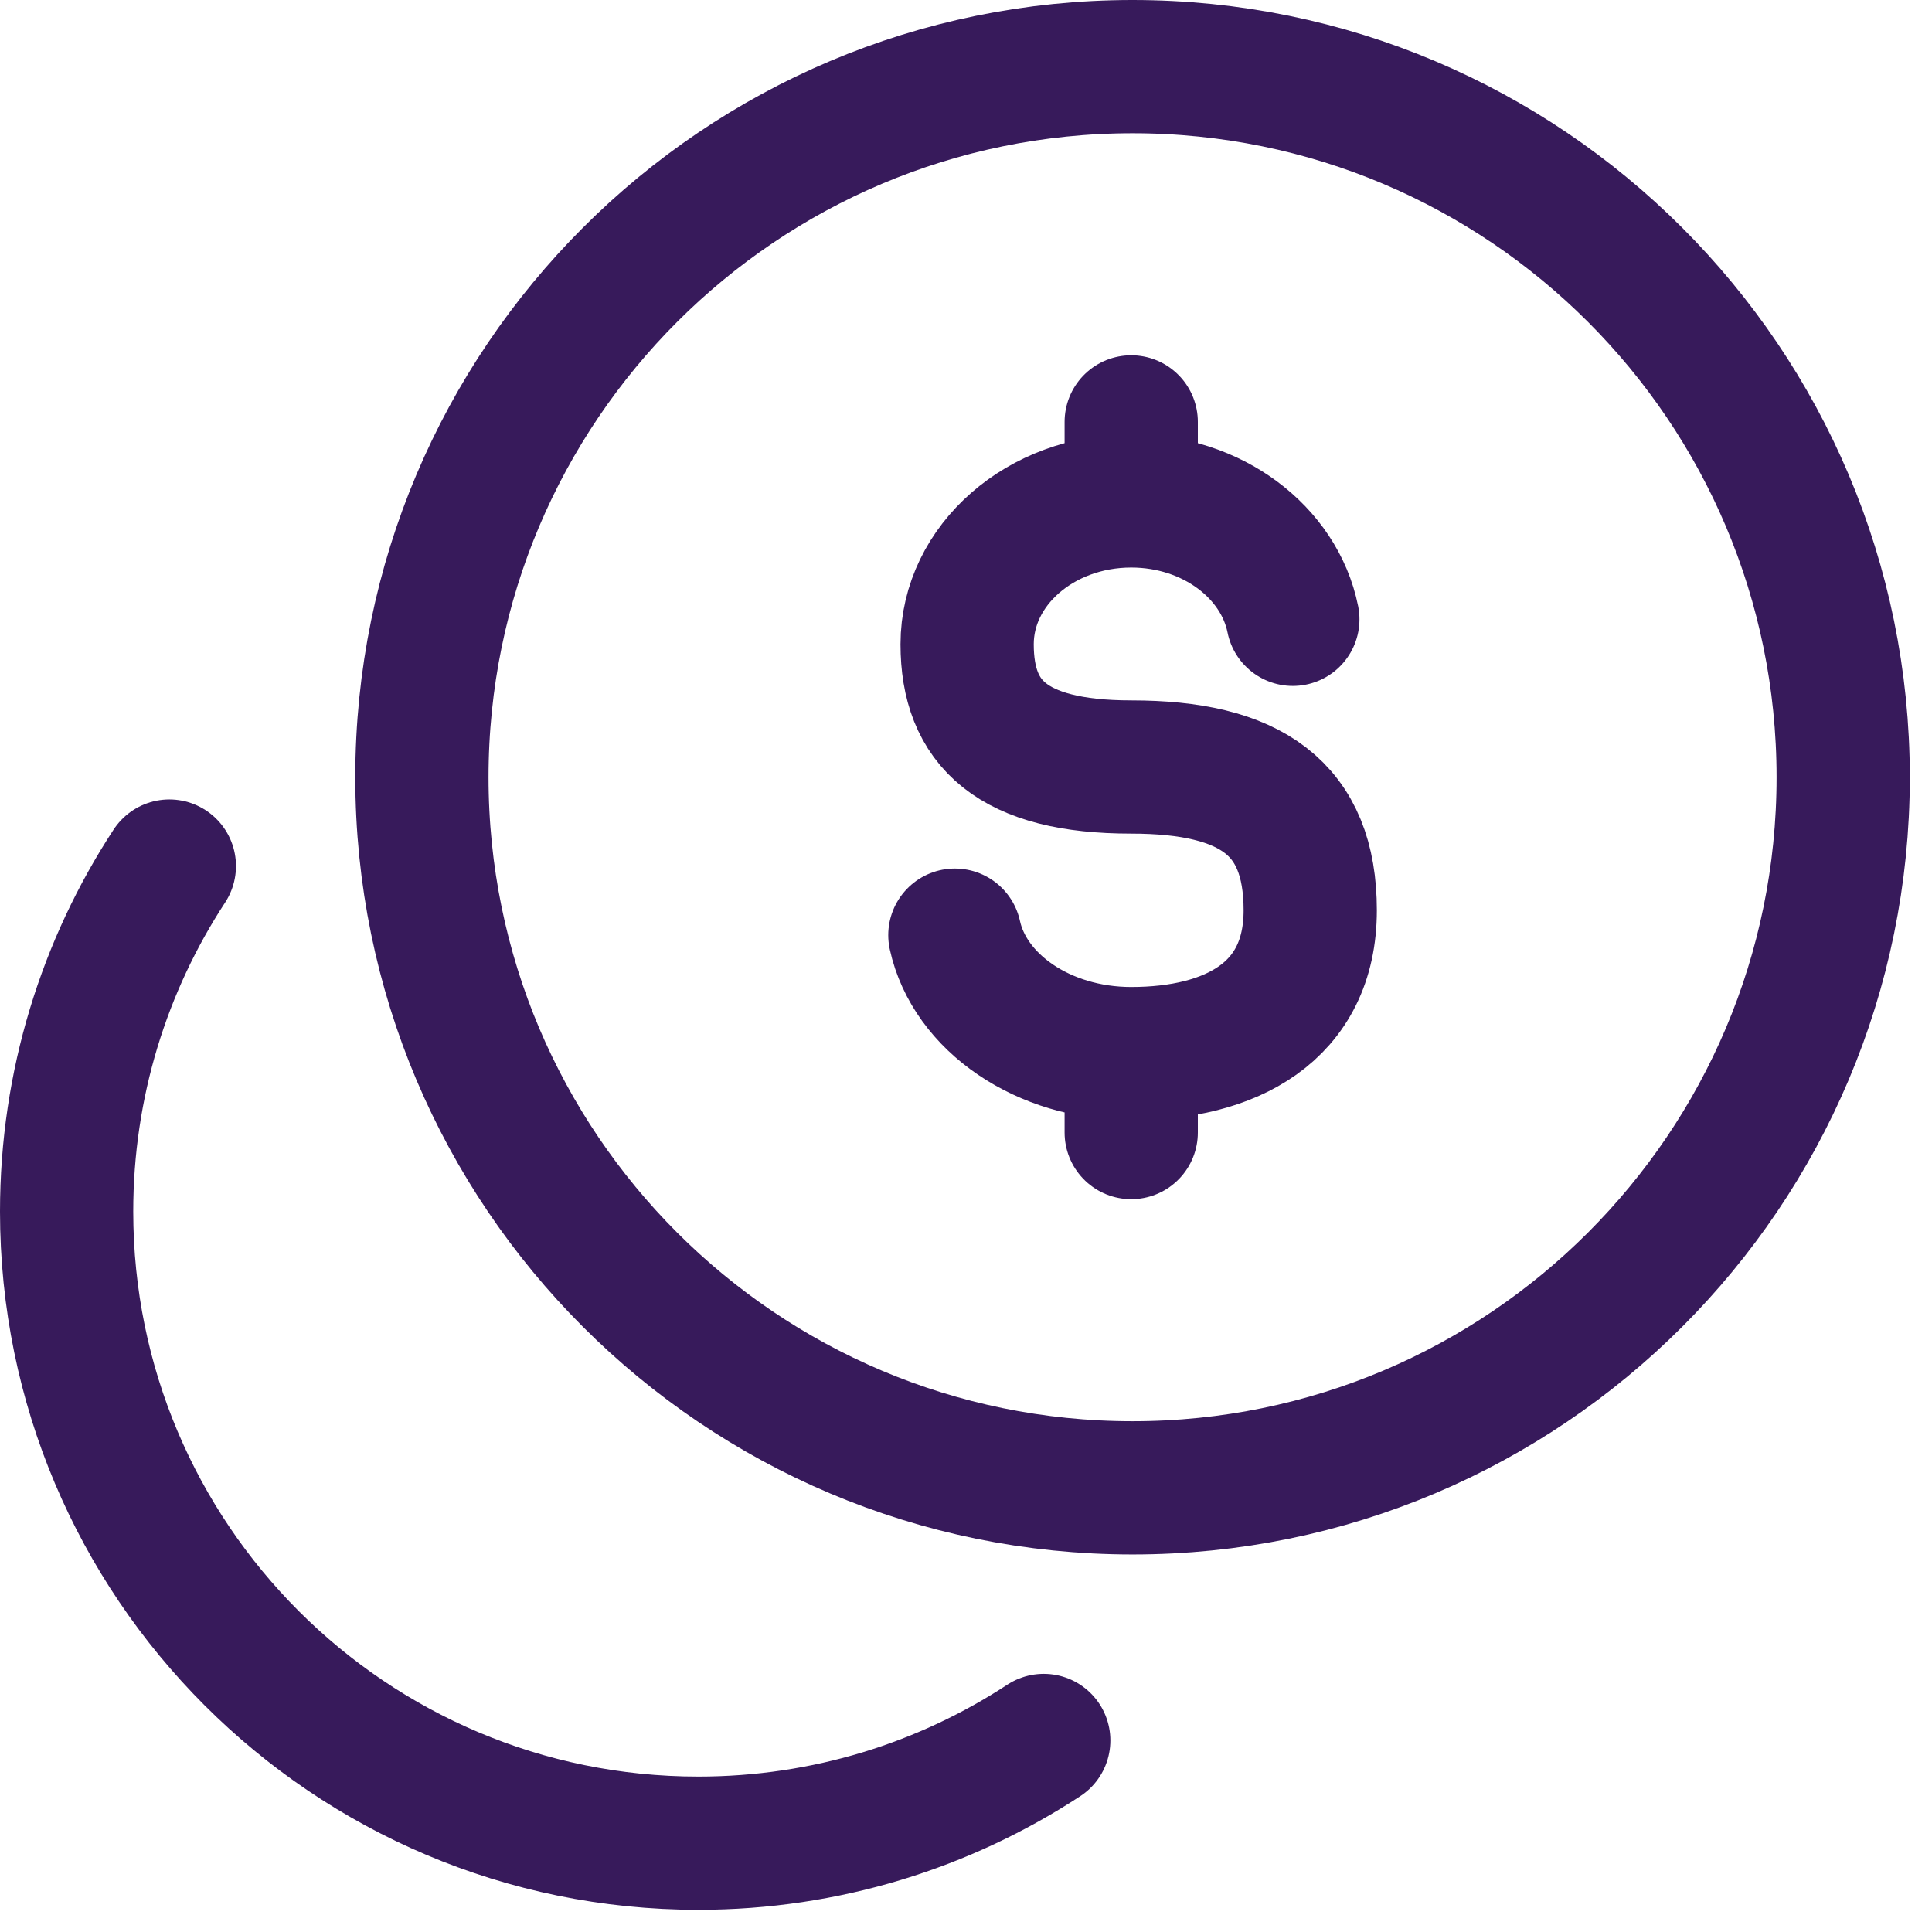 <?xml version="1.0" encoding="utf-8"?>
<svg xmlns="http://www.w3.org/2000/svg" fill="none" height="100%" overflow="visible" preserveAspectRatio="none" style="display: block;" viewBox="0 0 29 29" width="100%">
<g id="elements">
<path d="M17 22.333C22.891 22.333 27.667 17.558 27.667 11.667C27.667 5.776 22.891 1 17 1C11.109 1 6.333 5.776 6.333 11.667C6.333 17.558 11.109 22.333 17 22.333Z" id="Vector" stroke="#371A5B" stroke-linecap="round" stroke-width="2"/>
<path d="M2.542 13C1.567 14.49 1 16.271 1 18.185C1 23.422 5.245 27.667 10.482 27.667C12.395 27.667 14.177 27.1 15.667 26.125" id="Vector_2" stroke="#371A5B" stroke-linecap="round" stroke-width="2"/>
<path d="M16.98 7.519C15.62 7.519 14.517 8.482 14.517 9.67C14.517 10.857 15.189 11.513 16.98 11.513C18.771 11.513 19.667 12.128 19.667 13.664C19.667 15.2 18.464 15.815 16.98 15.815M16.98 7.519L16.98 6.333M16.98 7.519C18.194 7.519 19.203 8.286 19.406 9.296M16.98 15.815V17M16.98 15.815C15.655 15.815 14.554 15.047 14.333 14.037" id="Vector_3" stroke="#371A5B" stroke-linecap="round" stroke-width="2"/>
</g>
</svg>